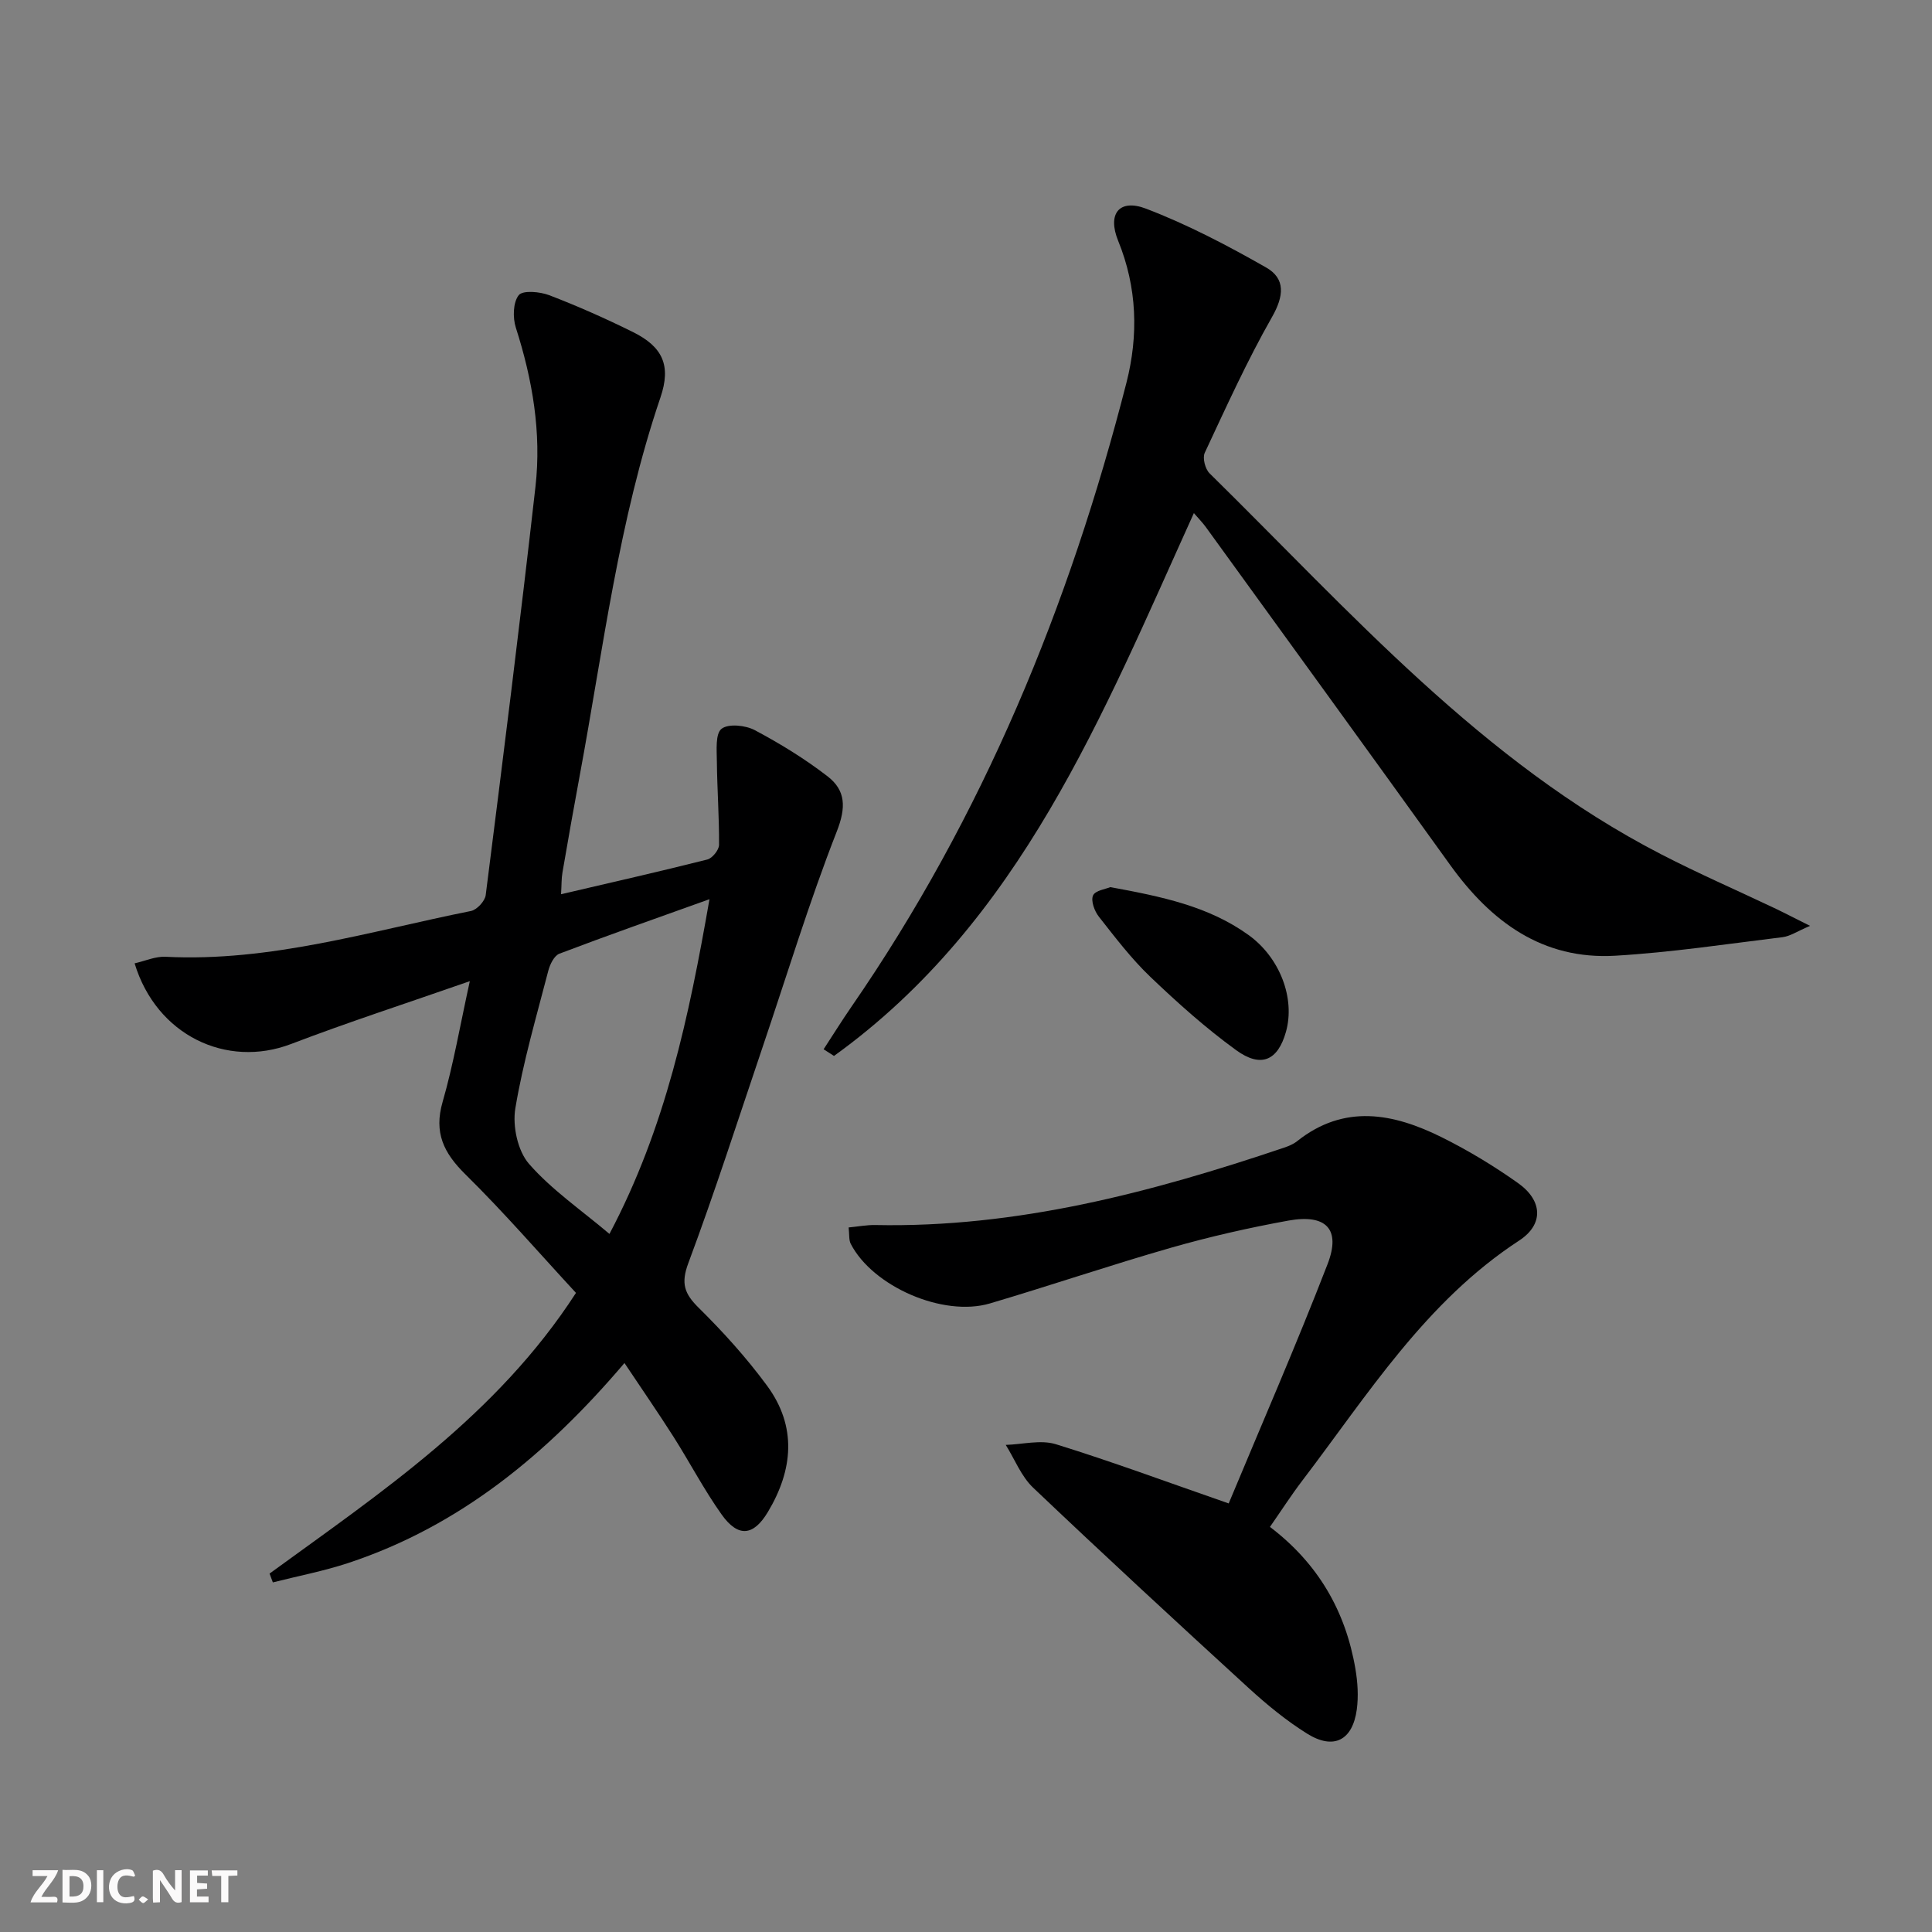 <svg enable-background="new 0 0 400 400" viewBox="0 0 400 400" xmlns="http://www.w3.org/2000/svg"><rect x="0" y="0" width="400" height="400" fill="#808080" stroke="none"/><g fill="#fbfafa"><path d="m37.59 393.81c-.92.31-1.52.05-2-.78-.7-1.2-1.52-2.34-2.47-3.78v4.59c-.55.03-.95.05-1.41.07-.03-.37-.06-.64-.06-.91 0-1.91 0-3.81 0-5.7 1.13-.41 1.77-.03 2.29.91.62 1.11 1.38 2.14 2.31 3.19v-4.2h1.35v6.61z"/><path d="m12.94 393.88v-6.75c1.9.19 3.93-.54 5.37 1.29.8 1.01.78 2.88.03 3.97-1.37 1.97-3.4 1.51-5.4 1.49m1.45-1.22c2.04.12 2.92-.58 2.89-2.21-.03-1.51-.98-2.19-2.89-2z"/><path d="m11.81 393.87h-5.49c.68-2.18 2.47-3.48 3.51-5.45h-3.08v-1.21h5.29c-.71 2.13-2.44 3.48-3.47 5.51.86 0 1.63.04 2.39-.01.79-.05 1.14.21.85 1.16"/><path d="m39.33 393.86v-6.61h3.7v1.07h-2.22v1.52c.68.04 1.34.09 2.07.13v1.07c-.72.05-1.38.09-2.1.14v1.48h2.4v1.19h-3.85z"/><path d="m27.71 388.56c-1.15-.3-2.46-.61-3.1.64-.37.73-.41 1.93-.06 2.67.63 1.35 1.99.93 3.17.68.35.94-.01 1.32-.93 1.46-1.62.25-3.05-.27-3.76-1.48-.73-1.25-.6-3.03.31-4.17.88-1.11 2.71-1.7 4-1.16.32.13.44.74.65 1.12-.1.08-.19.16-.28.24"/><path d="m49.15 387.24v1.07c-.59.02-1.17.05-1.87.08v5.44h-1.48v-5.44h-1.85c-.05-.4-.08-.73-.13-1.15z"/><path d="m20.06 387.21h1.33v6.62h-1.33z"/><path d="m30.68 393.25c-.49.38-.8.79-1.05.76-.32-.05-.6-.45-.9-.7.26-.24.51-.64.8-.67.29-.04.62.3 1.15.61"/></g><path d="m55.81 325.79c23.11-16.83 47.05-32.76 63.44-58.11-7.52-8.13-14.9-16.67-22.91-24.56-4.49-4.43-6.54-8.62-4.7-14.99 2.23-7.73 3.59-15.71 5.63-24.99-13.08 4.57-25.16 8.48-37.01 13.01-13.36 5.1-27.88-1.81-32.39-16.7 2.18-.49 4.32-1.47 6.41-1.36 21.72 1.1 42.31-5.29 63.23-9.48 1.22-.24 2.89-2.04 3.05-3.28 3.57-28.16 7.11-56.33 10.3-84.54 1.27-11.21-.61-22.19-4.06-32.95-.66-2.06-.59-5.23.6-6.73.84-1.05 4.38-.73 6.32.01 5.89 2.26 11.68 4.83 17.33 7.63 6.19 3.07 7.93 6.95 5.69 13.54-8.65 25.44-11.84 52.02-16.71 78.25-1.24 6.69-2.43 13.39-3.58 20.1-.22 1.26-.17 2.57-.29 4.5 10.43-2.44 20.39-4.69 30.29-7.19 1.03-.26 2.41-1.98 2.42-3.02.04-5.75-.39-11.5-.45-17.26-.02-2.35-.34-5.75.97-6.78 1.41-1.11 4.96-.74 6.88.28 5.25 2.79 10.38 5.94 15.08 9.57 3.75 2.9 3.85 6.43 1.9 11.4-5.73 14.64-10.31 29.74-15.36 44.65-5.05 14.92-9.86 29.94-15.37 44.7-1.59 4.25-.83 6.35 2.17 9.31 5.07 5 9.9 10.36 14.12 16.09 6.23 8.47 5.39 17.45.16 26.17-2.99 4.98-6.15 5.29-9.56.51-3.65-5.13-6.58-10.77-9.96-16.09-3.18-5-6.56-9.88-10.16-15.28-16.01 18.82-34.03 33.73-57.15 41.39-5.1 1.69-10.43 2.7-15.65 4.03-.22-.61-.45-1.22-.68-1.83zm91.08-139.62c-10.91 3.91-21.04 7.47-31.07 11.28-1.08.41-1.96 2.21-2.3 3.53-2.45 9.47-5.23 18.9-6.83 28.52-.6 3.65.49 8.77 2.83 11.46 4.7 5.38 10.79 9.54 16.66 14.51 11.63-21.99 16.46-44.95 20.71-69.3z" fill="#000001"/><path d="m247.18 106.23c-18.93 41.78-35.84 84.52-74.51 112.39-.72-.46-1.43-.92-2.15-1.38 1.91-2.92 3.75-5.89 5.73-8.76 27.24-39.45 45.15-83.03 56.97-129.25 2.5-9.79 2.23-19.7-1.72-29.38-2.28-5.6.24-8.76 5.77-6.65 8.59 3.28 16.84 7.61 24.85 12.17 4.09 2.32 3.7 5.94 1.23 10.28-5.16 9.07-9.49 18.63-13.92 28.1-.5 1.06.09 3.35.99 4.24 29.16 28.67 56.35 59.71 93.5 78.88 7.67 3.96 15.59 7.41 23.39 11.11 2.06.98 4.09 2.04 7.44 3.71-2.67 1.13-4.12 2.15-5.68 2.34-11.53 1.41-23.06 3.16-34.64 3.84-15.07.88-25.74-7.04-34.19-18.79-16.8-23.37-33.71-46.65-50.59-69.96-.65-.9-1.45-1.7-2.47-2.89z" fill="#000001"/><path d="m254.39 311.27c6.72-16.14 13.95-32.7 20.47-49.55 2.8-7.24-.29-10.42-8.11-9.01-8.14 1.48-16.25 3.32-24.2 5.59-12.6 3.61-25.02 7.84-37.59 11.56-9.69 2.87-24.26-3.5-28.82-12.33-.41-.8-.27-1.9-.44-3.4 2-.19 3.75-.53 5.49-.5 29.35.6 57.19-6.75 84.67-16.02.94-.32 1.91-.72 2.68-1.33 9.79-7.79 19.95-5.79 29.96-.82 5.49 2.73 10.8 5.94 15.8 9.49 5.1 3.62 5.34 8.55.23 11.89-19.39 12.66-31.34 31.91-44.92 49.73-2.29 3.01-4.34 6.2-6.68 9.56 9.98 7.58 15.66 17.45 17.69 29.37.47 2.76.66 5.68.29 8.43-.87 6.39-4.77 8.42-10.24 5.03-4.34-2.7-8.37-6.02-12.16-9.48-14.98-13.71-29.9-27.49-44.62-41.48-2.46-2.34-3.8-5.87-5.66-8.85 3.47-.1 7.23-1.11 10.37-.14 11.54 3.57 22.86 7.77 35.79 12.26z" fill="#000001"/><path d="m229.89 183.67c10.53 1.94 20.28 3.92 28.6 9.91 6.53 4.7 9.7 13.15 7.75 20.06-1.67 5.92-5.13 7.55-10.33 3.77-6.28-4.56-12.12-9.79-17.74-15.16-3.94-3.76-7.28-8.16-10.66-12.46-.91-1.15-1.69-3.28-1.21-4.39.45-1.04 2.65-1.33 3.59-1.73z" fill="#000001"/></svg>